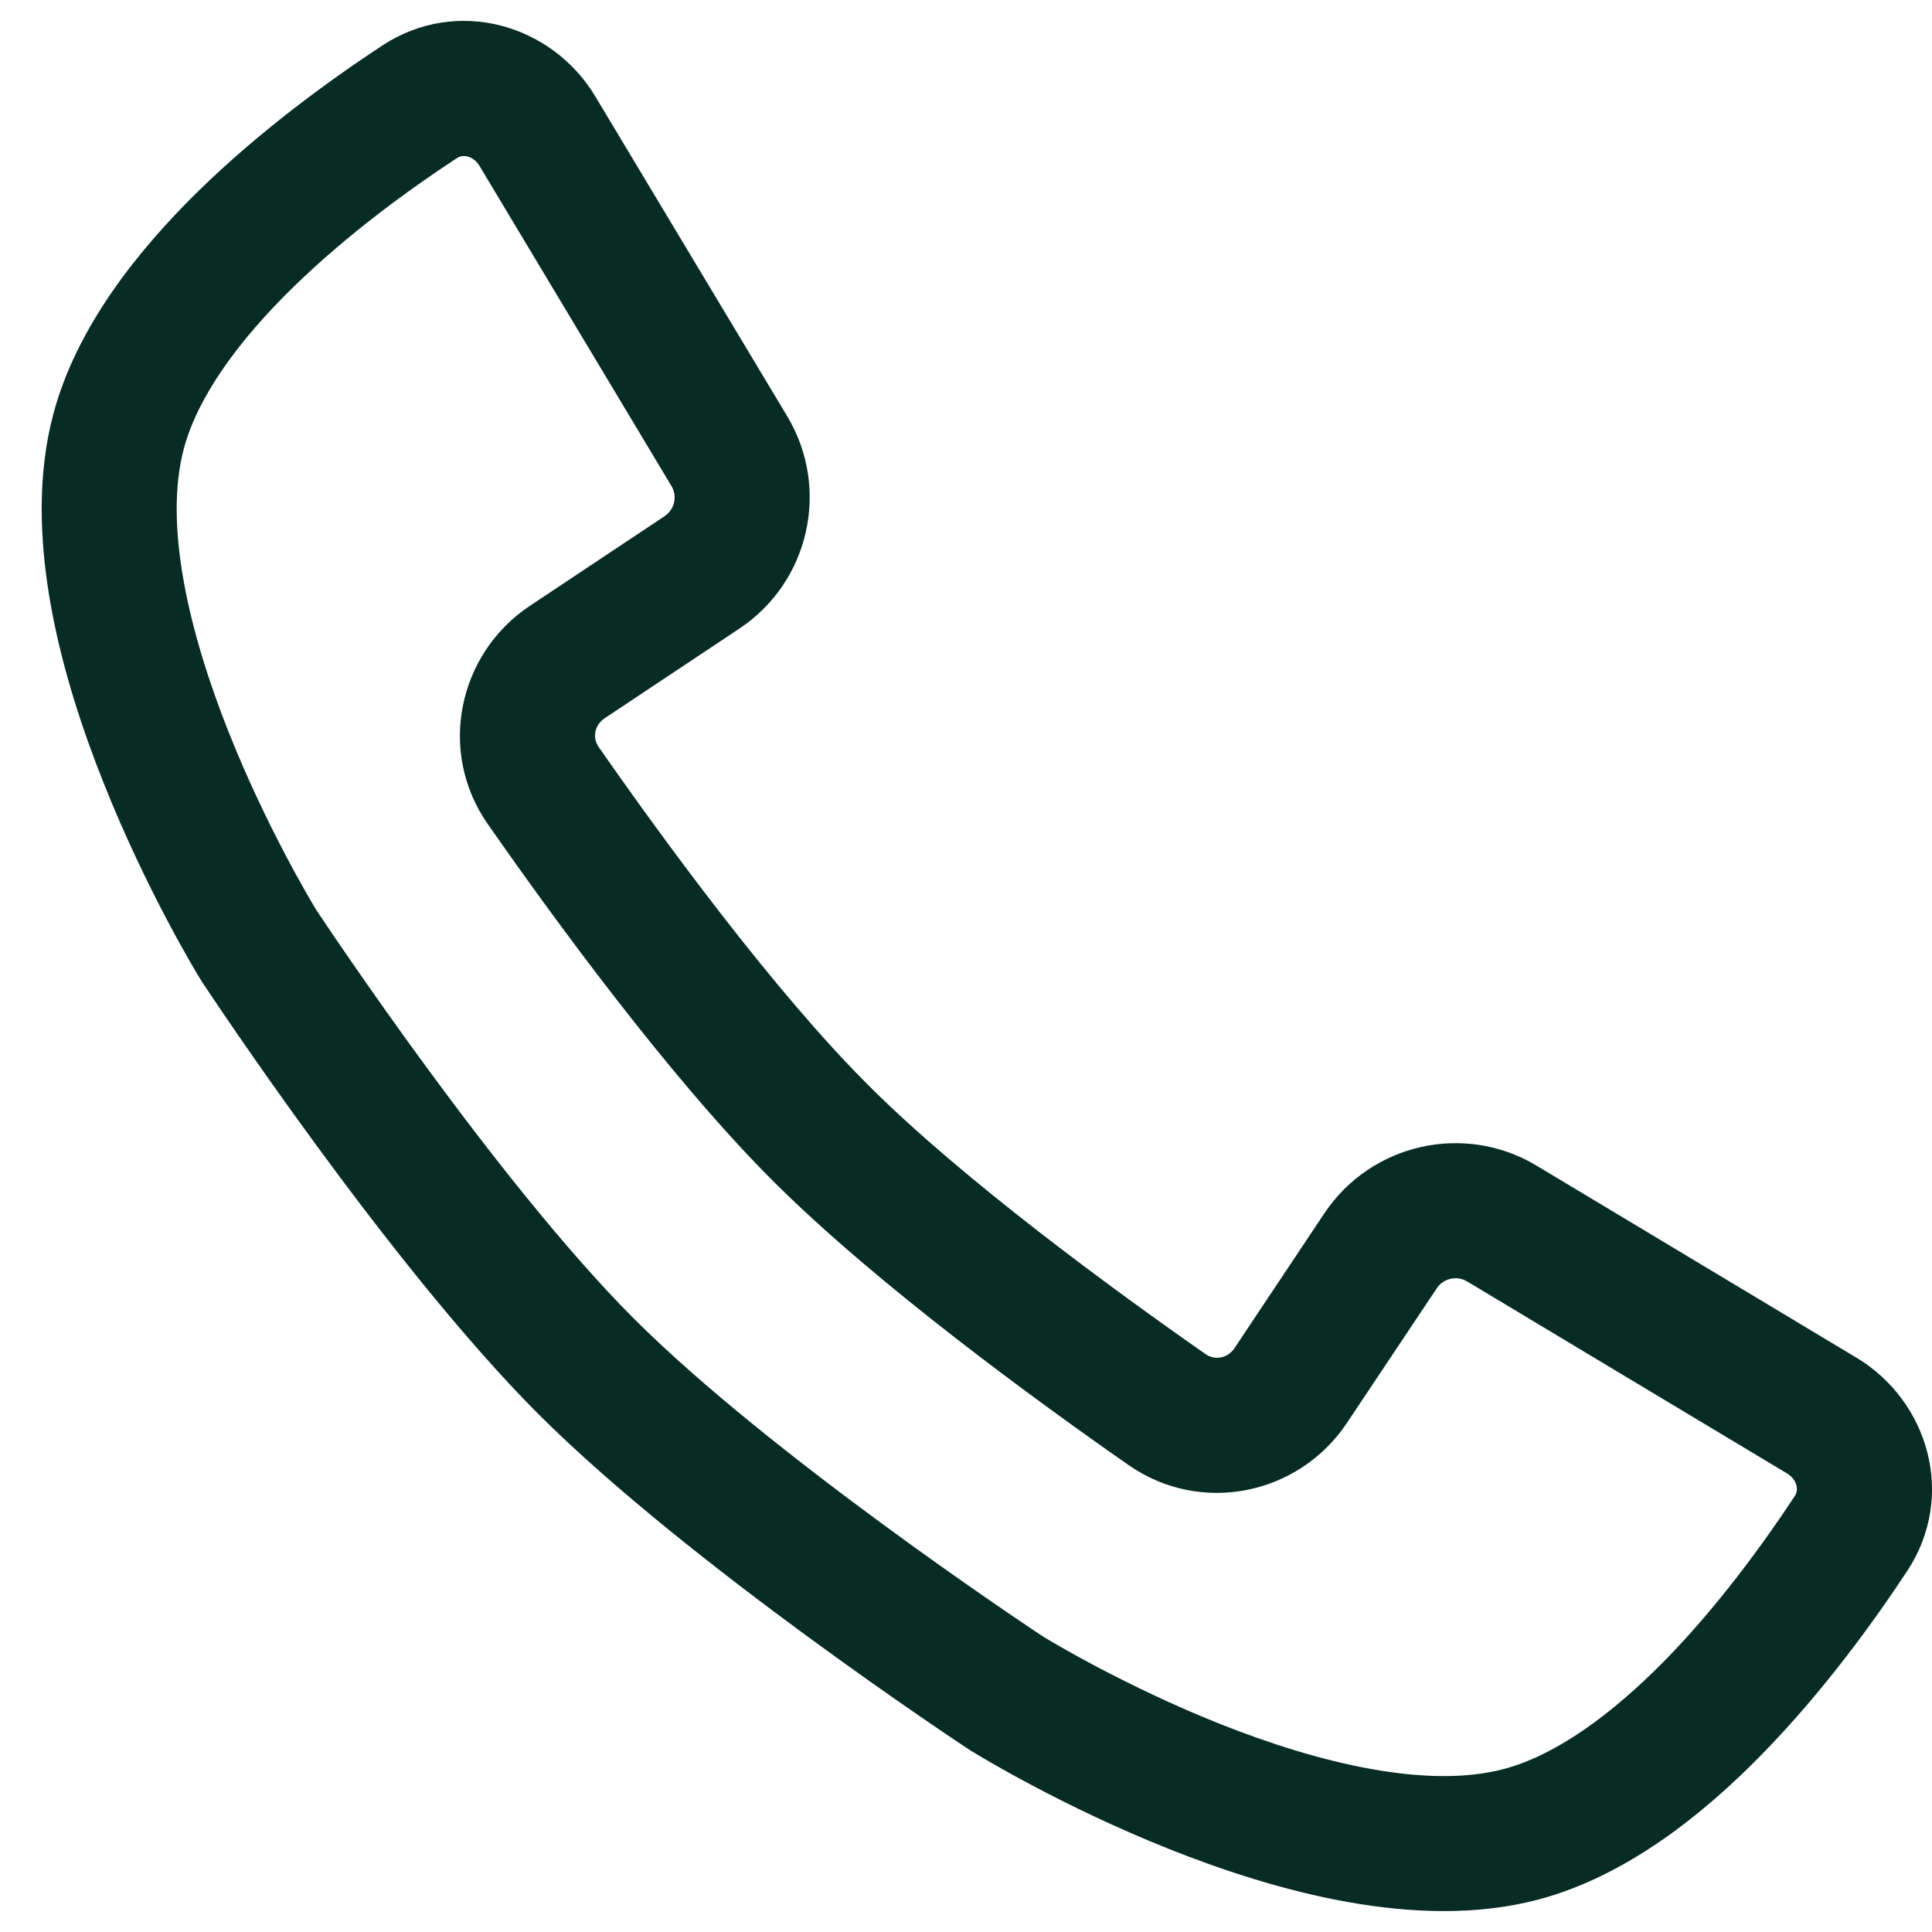 <svg width="12" height="12" viewBox="0 0 12 12" fill="none" xmlns="http://www.w3.org/2000/svg">
<path id="Vector 364 (Stroke)" fill-rule="evenodd" clip-rule="evenodd" d="M2.374 0.283C2.84 -0.023 3.43 0.153 3.697 0.598L4.89 2.586C5.158 3.034 5.028 3.614 4.593 3.904L3.756 4.461C3.69 4.505 3.68 4.585 3.718 4.639C4.115 5.209 4.804 6.152 5.391 6.738C5.977 7.325 6.92 8.014 7.49 8.412C7.544 8.449 7.624 8.439 7.668 8.373L8.226 7.536C8.516 7.102 9.096 6.971 9.544 7.24L11.531 8.433C11.976 8.7 12.153 9.29 11.847 9.756C11.639 10.072 11.325 10.506 10.946 10.894C10.574 11.275 10.098 11.653 9.56 11.797C8.804 12 7.909 11.742 7.265 11.486C6.597 11.22 6.082 10.906 6.039 10.879L6.036 10.878L6.03 10.874L6.025 10.87L6.024 10.87C5.964 10.831 4.277 9.715 3.345 8.784C2.414 7.852 1.299 6.165 1.26 6.106L1.259 6.105L1.255 6.099L1.252 6.093L1.25 6.091C1.223 6.048 0.91 5.533 0.644 4.864C0.387 4.22 0.129 3.325 0.332 2.569C0.476 2.031 0.855 1.556 1.236 1.183C1.624 0.804 2.058 0.491 2.374 0.283ZM2.904 0.972C2.88 0.966 2.857 0.969 2.835 0.984C2.542 1.176 2.157 1.456 1.822 1.783C1.479 2.118 1.228 2.465 1.142 2.786C1.016 3.257 1.172 3.925 1.423 4.554C1.656 5.139 1.931 5.596 1.962 5.648C2.036 5.76 3.089 7.341 3.938 8.191C4.788 9.04 6.369 10.093 6.482 10.167C6.533 10.198 6.99 10.473 7.576 10.707C8.204 10.957 8.872 11.113 9.343 10.987C9.664 10.901 10.011 10.65 10.346 10.308C10.674 9.972 10.953 9.587 11.146 9.295C11.161 9.273 11.164 9.25 11.158 9.226C11.151 9.2 11.133 9.172 11.1 9.152L9.112 7.959C9.048 7.921 8.965 7.94 8.924 8.002L8.366 8.838C8.069 9.284 7.461 9.414 7.01 9.1C6.441 8.703 5.442 7.976 4.798 7.332C4.153 6.687 3.427 5.688 3.03 5.119C2.715 4.669 2.845 4.06 3.291 3.763L4.128 3.206C4.19 3.164 4.209 3.082 4.17 3.018L2.978 1.03C2.958 0.997 2.93 0.979 2.904 0.972Z" fill="#072C23"/>
</svg>
